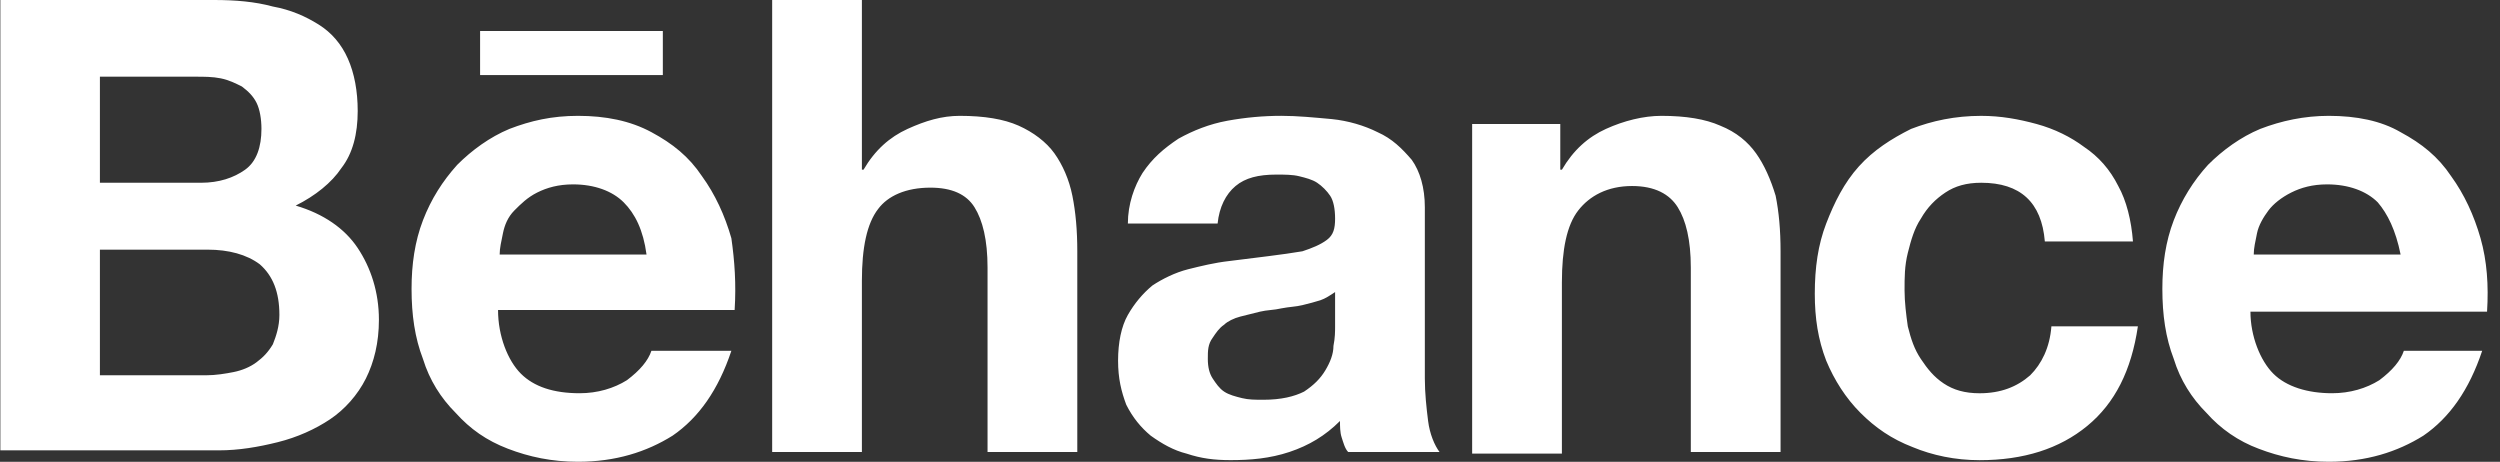 <svg width="157" height="29" viewBox="0 0 157 29" fill="none" xmlns="http://www.w3.org/2000/svg">
<rect x="0" y="0" width="157" height="29" fill="#333333" stroke="none"/>
<g clip-path="url(#clip0_1282_121)">
<path d="M13.447 0C14.779 0 16.009 0.103 17.136 0.41C18.263 0.615 19.185 1.025 20.005 1.537C20.825 2.049 21.44 2.767 21.849 3.69C22.259 4.611 22.464 5.739 22.464 6.969C22.464 8.403 22.157 9.633 21.44 10.555C20.825 11.477 19.8 12.296 18.57 12.911C20.312 13.424 21.645 14.345 22.464 15.575C23.284 16.805 23.796 18.342 23.796 20.084C23.796 21.518 23.489 22.748 22.977 23.773C22.464 24.798 21.645 25.72 20.722 26.335C19.8 26.951 18.673 27.463 17.443 27.769C16.214 28.076 14.984 28.282 13.754 28.282H0.023V0H13.447ZM12.627 11.477C13.754 11.477 14.677 11.169 15.394 10.657C16.111 10.145 16.419 9.222 16.419 8.095C16.419 7.48 16.316 6.865 16.111 6.456C15.906 6.046 15.599 5.738 15.189 5.431C14.779 5.226 14.369 5.021 13.857 4.919C13.345 4.816 12.832 4.816 12.217 4.816H6.274V11.477H12.627ZM12.935 23.568C13.55 23.568 14.164 23.466 14.677 23.364C15.189 23.261 15.701 23.056 16.111 22.748C16.521 22.441 16.828 22.134 17.136 21.621C17.341 21.109 17.546 20.493 17.546 19.777C17.546 18.342 17.136 17.317 16.316 16.599C15.496 15.984 14.369 15.678 13.037 15.678H6.274V23.568H12.935ZM32.711 23.466C33.531 24.285 34.761 24.695 36.4 24.695C37.527 24.695 38.552 24.388 39.372 23.875C40.192 23.26 40.704 22.646 40.909 22.03H45.93C45.11 24.489 43.88 26.232 42.241 27.358C40.602 28.383 38.655 28.999 36.298 28.999C34.658 28.999 33.224 28.691 31.892 28.178C30.559 27.666 29.535 26.95 28.613 25.925C27.69 25.003 26.973 23.875 26.563 22.542C26.051 21.21 25.846 19.777 25.846 18.136C25.846 16.599 26.051 15.165 26.563 13.832C27.076 12.5 27.793 11.374 28.715 10.35C29.637 9.427 30.764 8.607 31.994 8.095C33.326 7.583 34.658 7.275 36.298 7.275C38.04 7.275 39.577 7.583 40.909 8.3C42.241 9.017 43.266 9.837 44.086 11.067C44.905 12.194 45.52 13.525 45.93 14.961C46.135 16.395 46.237 17.83 46.135 19.469H31.277C31.277 21.109 31.892 22.646 32.711 23.466ZM39.167 12.706C38.45 11.989 37.322 11.579 35.99 11.579C35.068 11.579 34.351 11.783 33.736 12.091C33.121 12.399 32.711 12.808 32.301 13.219C31.892 13.63 31.687 14.141 31.584 14.653C31.482 15.165 31.379 15.574 31.379 15.985H40.602C40.397 14.448 39.884 13.424 39.167 12.706ZM54.127 0V10.657H54.23C54.947 9.427 55.87 8.607 56.997 8.095C58.124 7.583 59.149 7.275 60.276 7.275C61.813 7.275 63.042 7.48 63.965 7.89C64.887 8.3 65.707 8.915 66.219 9.632C66.731 10.35 67.141 11.272 67.346 12.296C67.551 13.321 67.654 14.449 67.654 15.78V28.384H62.018V16.805C62.018 15.063 61.71 13.833 61.198 13.014C60.686 12.194 59.763 11.784 58.431 11.784C56.894 11.784 55.767 12.296 55.152 13.117C54.435 14.038 54.127 15.575 54.127 17.625V28.384H48.492V0H54.127ZM71.752 10.862C72.367 9.94 73.085 9.325 74.007 8.709C74.929 8.197 75.954 7.788 77.081 7.582C78.208 7.377 79.334 7.274 80.462 7.274C81.487 7.274 82.512 7.377 83.64 7.479C84.665 7.582 85.689 7.888 86.508 8.299C87.43 8.708 88.045 9.324 88.661 10.041C89.172 10.759 89.48 11.784 89.48 13.014V23.773C89.48 24.695 89.582 25.617 89.685 26.438C89.788 27.258 90.093 27.975 90.402 28.384H84.664C84.458 28.179 84.355 27.769 84.254 27.463C84.151 27.154 84.151 26.746 84.151 26.438C83.229 27.36 82.204 27.975 80.975 28.384C79.745 28.794 78.515 28.896 77.286 28.896C76.261 28.896 75.441 28.794 74.519 28.488C73.699 28.283 72.982 27.872 72.265 27.36C71.65 26.847 71.138 26.232 70.728 25.414C70.42 24.593 70.215 23.773 70.215 22.646C70.215 21.518 70.42 20.493 70.83 19.777C71.24 19.059 71.752 18.445 72.367 17.932C72.982 17.523 73.802 17.113 74.621 16.907C75.441 16.704 76.261 16.499 77.183 16.395L79.642 16.088C80.462 15.985 81.18 15.883 81.794 15.78C82.409 15.575 82.922 15.37 83.331 15.063C83.741 14.756 83.844 14.346 83.844 13.731C83.844 13.116 83.741 12.604 83.536 12.296C83.331 11.989 83.024 11.682 82.717 11.477C82.408 11.272 81.999 11.169 81.59 11.068C81.18 10.964 80.667 10.964 80.155 10.964C79.028 10.964 78.208 11.169 77.593 11.682C76.978 12.194 76.568 13.014 76.466 14.038H70.83C70.83 12.809 71.24 11.682 71.752 10.862ZM82.921 18.855C82.614 18.957 82.204 19.059 81.793 19.162C81.383 19.265 80.974 19.265 80.461 19.367C80.052 19.469 79.54 19.469 79.129 19.572L77.9 19.879C77.49 19.982 77.08 20.187 76.875 20.392C76.567 20.596 76.362 20.904 76.157 21.211C75.851 21.621 75.851 22.031 75.851 22.543C75.851 23.056 75.954 23.466 76.159 23.773C76.364 24.08 76.568 24.389 76.876 24.593C77.183 24.798 77.593 24.901 78.003 25.003C78.413 25.104 78.822 25.105 79.334 25.105C80.462 25.105 81.281 24.901 81.896 24.593C82.512 24.184 82.921 23.773 83.229 23.261C83.536 22.748 83.741 22.236 83.741 21.724C83.844 21.211 83.844 20.802 83.844 20.494V18.342C83.536 18.547 83.229 18.753 82.921 18.855ZM97.986 7.788V10.657H98.088C98.804 9.427 99.728 8.607 100.854 8.095C101.982 7.583 103.212 7.275 104.338 7.275C105.875 7.275 107.104 7.48 108.027 7.89C109.051 8.3 109.77 8.915 110.282 9.632C110.794 10.35 111.203 11.272 111.511 12.296C111.716 13.321 111.819 14.449 111.819 15.78V28.384H106.183V16.805C106.183 15.063 105.875 13.833 105.362 13.014C104.85 12.194 103.928 11.682 102.493 11.682C100.956 11.682 99.828 12.296 99.112 13.219C98.394 14.141 98.087 15.678 98.087 17.727V28.487H92.451V7.788H97.986ZM124.421 11.477C123.5 11.477 122.781 11.682 122.168 12.092C121.553 12.501 121.04 13.014 120.63 13.732C120.221 14.347 120.016 15.064 119.81 15.884C119.606 16.705 119.606 17.421 119.606 18.242C119.606 18.958 119.708 19.779 119.81 20.495C120.016 21.316 120.22 21.93 120.63 22.544C121.04 23.16 121.45 23.673 122.065 24.081C122.68 24.491 123.396 24.697 124.318 24.697C125.652 24.697 126.676 24.287 127.495 23.569C128.213 22.853 128.726 21.828 128.828 20.495H134.259C133.85 23.262 132.825 25.311 131.081 26.747C129.34 28.18 127.086 28.899 124.318 28.899C122.781 28.899 121.347 28.591 120.117 28.079C118.784 27.566 117.759 26.849 116.838 25.927C115.917 25.005 115.198 23.878 114.685 22.648C114.173 21.316 113.969 19.983 113.969 18.446C113.969 16.806 114.173 15.371 114.685 14.039C115.198 12.707 115.813 11.478 116.735 10.453C117.657 9.428 118.784 8.711 120.015 8.096C121.346 7.584 122.78 7.276 124.42 7.276C125.65 7.276 126.778 7.481 127.904 7.789C129.03 8.096 130.056 8.608 130.875 9.222C131.798 9.838 132.515 10.657 133.027 11.682C133.54 12.604 133.848 13.833 133.95 15.165H128.416C128.214 12.706 126.881 11.477 124.421 11.477ZM30.15 1.947H41.626V4.714H30.15V1.947ZM142.764 23.466C143.585 24.285 144.916 24.695 146.453 24.695C147.581 24.695 148.606 24.388 149.425 23.875C150.245 23.26 150.758 22.646 150.962 22.03H155.881C155.06 24.489 153.832 26.232 152.191 27.358C150.551 28.383 148.605 28.999 146.248 28.999C144.608 28.999 143.174 28.691 141.841 28.178C140.579 27.708 139.454 26.934 138.563 25.925C137.64 25.003 136.923 23.875 136.513 22.542C136.001 21.21 135.796 19.777 135.796 18.136C135.796 16.599 136.001 15.165 136.513 13.832C137.007 12.547 137.737 11.366 138.665 10.35C139.587 9.427 140.715 8.607 141.944 8.095C143.276 7.583 144.711 7.275 146.248 7.275C147.989 7.275 149.526 7.583 150.757 8.3C152.088 9.017 153.112 9.837 153.933 11.067C154.753 12.194 155.368 13.525 155.778 14.961C156.186 16.394 156.29 17.931 156.187 19.572H141.328C141.328 21.109 141.944 22.646 142.764 23.466ZM149.322 12.706C148.605 11.989 147.477 11.579 146.145 11.579C145.223 11.579 144.505 11.783 143.89 12.091C143.275 12.399 142.763 12.808 142.457 13.219C142.15 13.63 141.841 14.141 141.739 14.653C141.638 15.165 141.535 15.574 141.535 15.985H150.758C150.449 14.448 149.937 13.424 149.322 12.706Z" fill="white"/>
</g>
<defs>
<clipPath id="clip0_1282_121">
<rect width="156.25" height="29" fill="white"/>
</clipPath>
</defs>
</svg>
